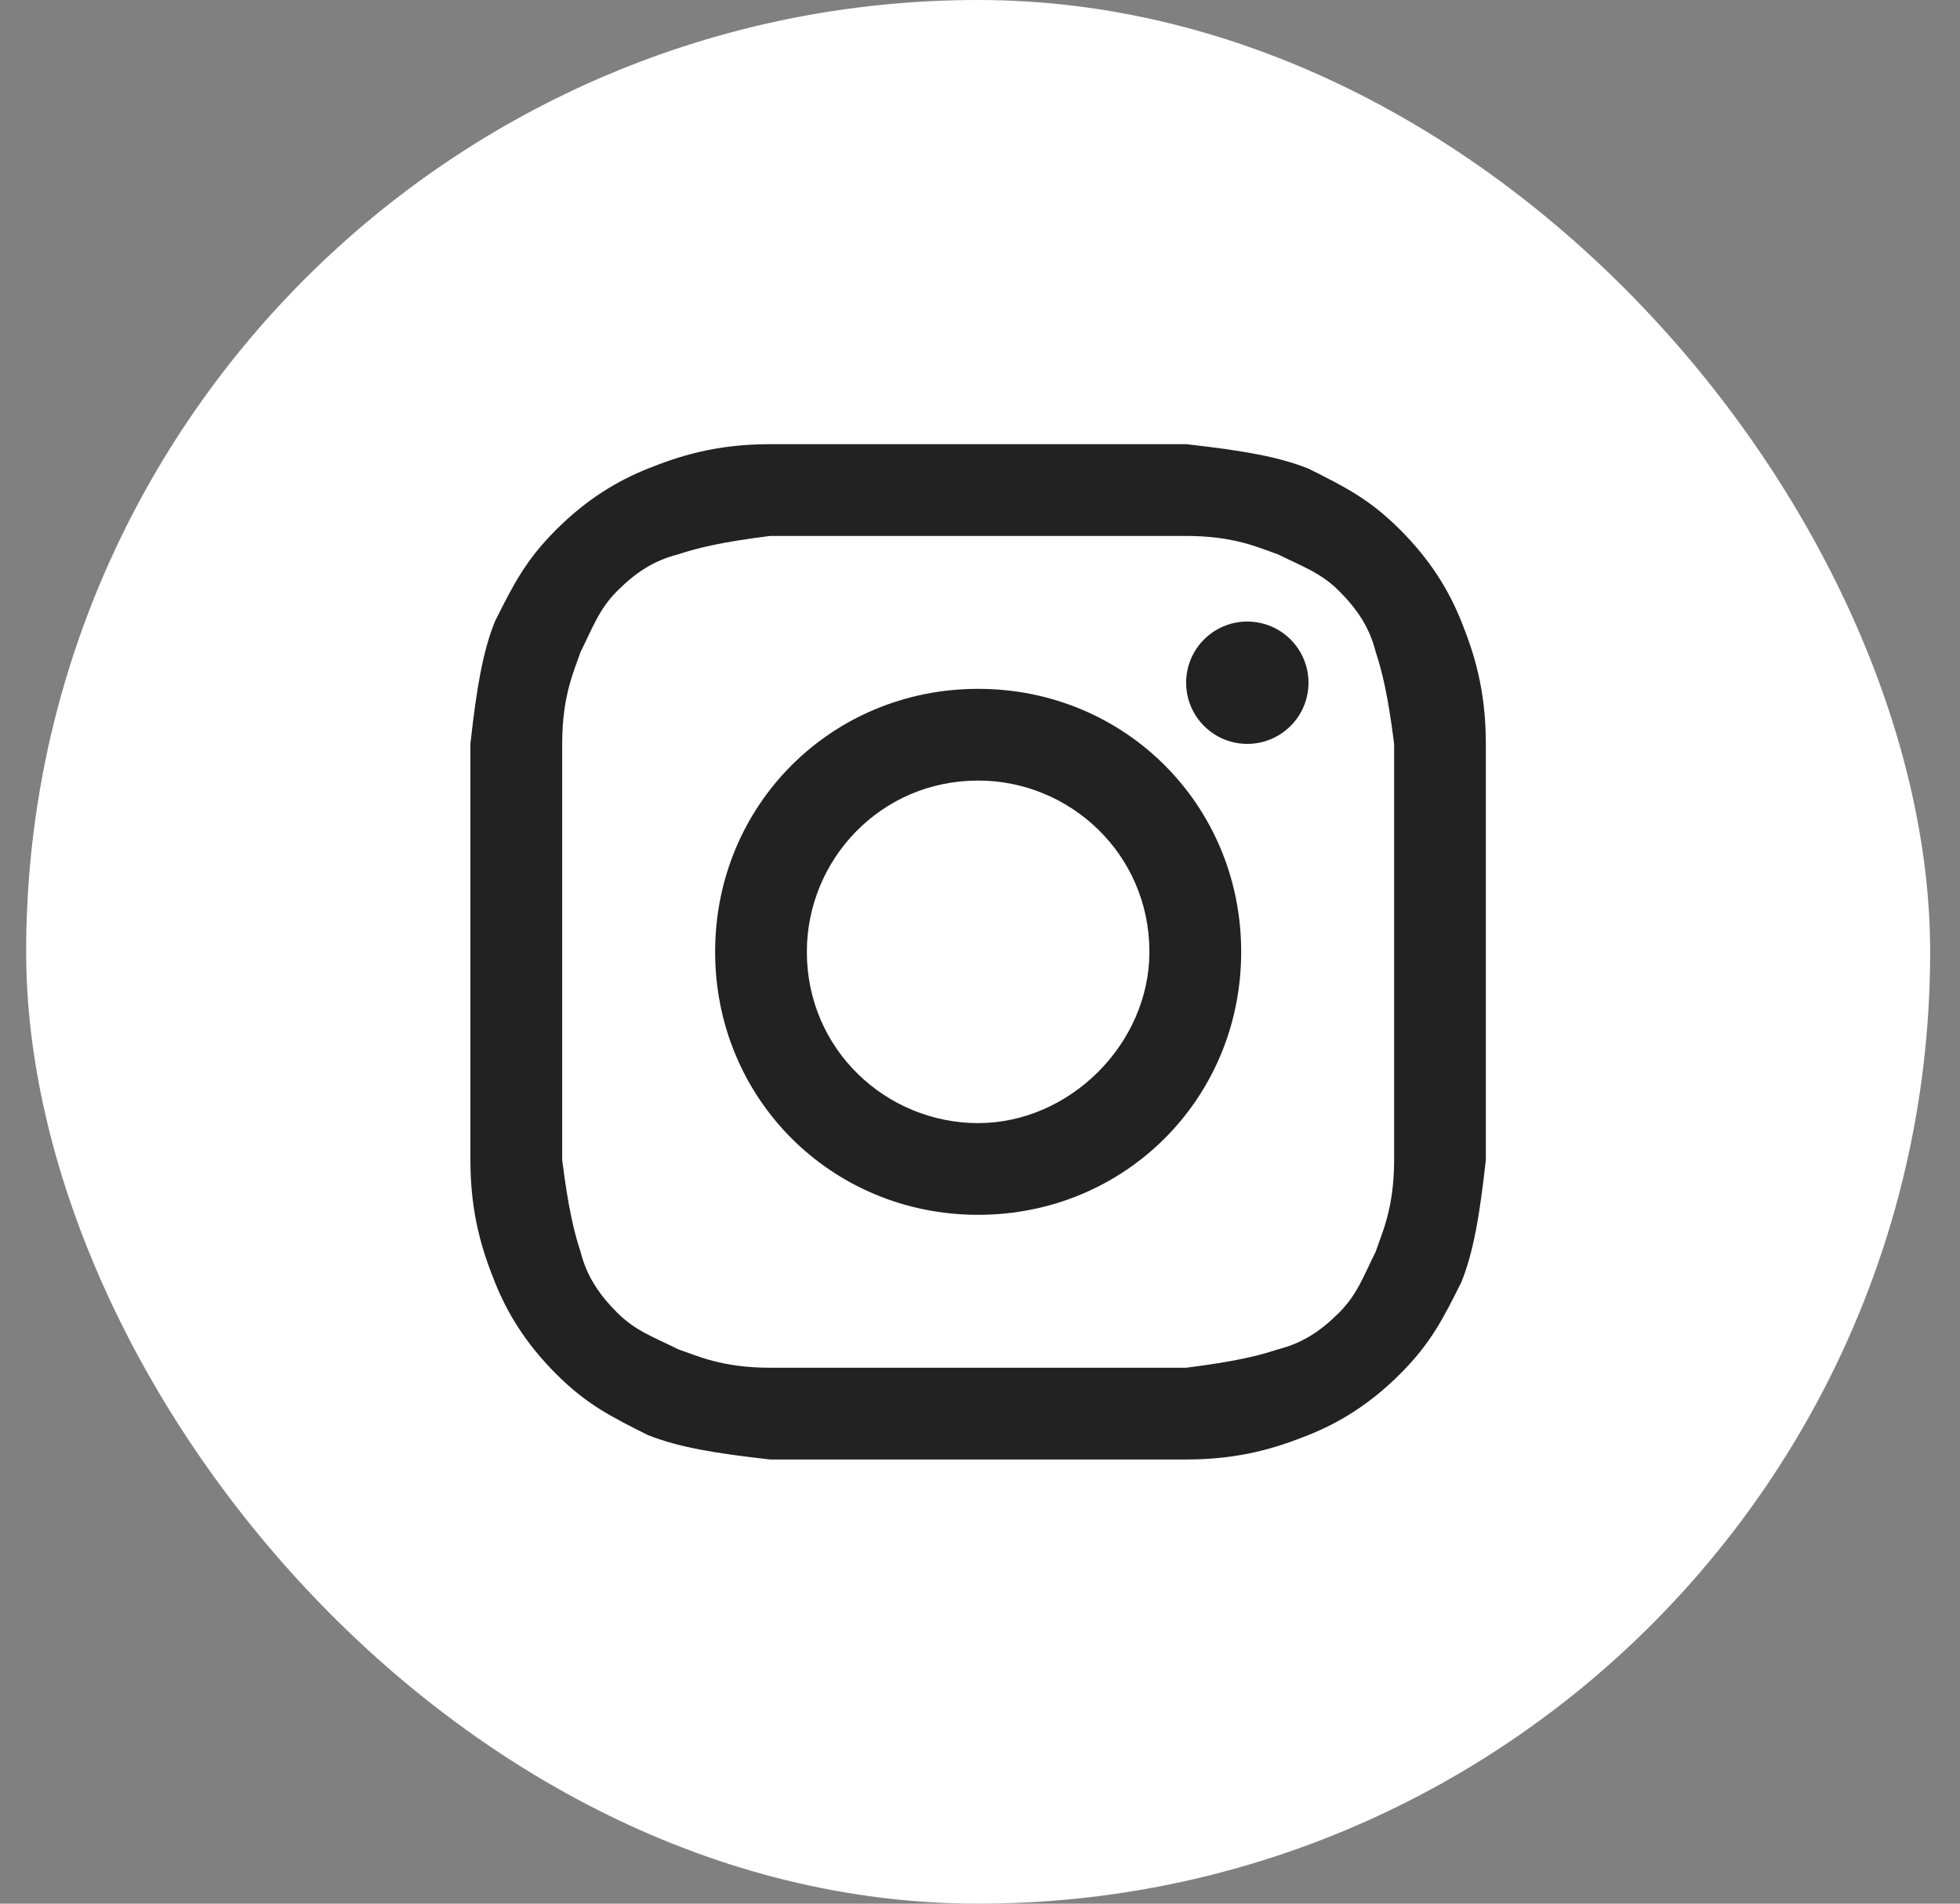 <?xml version="1.0" encoding="UTF-8"?> <svg xmlns="http://www.w3.org/2000/svg" width="35" height="34" viewBox="0 0 35 34" fill="none"><rect x="0" y="0" width="35" height="34" fill="#808080" stroke="none"/><rect x="0.467" width="34" height="34" rx="17" fill="white"></rect><path d="M17.467 9.572C19.87 9.572 20.198 9.572 21.181 9.572C22.055 9.572 22.492 9.79 22.819 9.9C23.256 10.118 23.584 10.227 23.912 10.555C24.239 10.883 24.458 11.21 24.567 11.647C24.676 11.975 24.786 12.412 24.895 13.286C24.895 14.269 24.895 14.488 24.895 17C24.895 19.512 24.895 19.731 24.895 20.714C24.895 21.588 24.676 22.025 24.567 22.353C24.349 22.79 24.239 23.117 23.912 23.445C23.584 23.773 23.256 23.991 22.819 24.1C22.492 24.21 22.055 24.319 21.181 24.428C20.198 24.428 19.979 24.428 17.467 24.428C14.954 24.428 14.736 24.428 13.753 24.428C12.879 24.428 12.442 24.21 12.114 24.1C11.677 23.882 11.349 23.773 11.022 23.445C10.694 23.117 10.476 22.79 10.366 22.353C10.257 22.025 10.148 21.588 10.039 20.714C10.039 19.731 10.039 19.512 10.039 17C10.039 14.488 10.039 14.269 10.039 13.286C10.039 12.412 10.257 11.975 10.366 11.647C10.585 11.21 10.694 10.883 11.022 10.555C11.349 10.227 11.677 10.009 12.114 9.9C12.442 9.79 12.879 9.681 13.753 9.572C14.736 9.572 15.063 9.572 17.467 9.572ZM17.467 7.933C14.954 7.933 14.736 7.933 13.753 7.933C12.77 7.933 12.114 8.152 11.568 8.37C11.022 8.589 10.476 8.916 9.929 9.463C9.383 10.009 9.165 10.446 8.837 11.101C8.618 11.647 8.509 12.303 8.4 13.286C8.4 14.269 8.4 14.597 8.4 17C8.4 19.512 8.4 19.731 8.4 20.714C8.4 21.697 8.618 22.353 8.837 22.899C9.055 23.445 9.383 23.991 9.929 24.537C10.476 25.084 10.912 25.302 11.568 25.63C12.114 25.848 12.77 25.957 13.753 26.067C14.736 26.067 15.063 26.067 17.467 26.067C19.87 26.067 20.198 26.067 21.181 26.067C22.164 26.067 22.819 25.848 23.366 25.63C23.912 25.411 24.458 25.084 25.004 24.537C25.55 23.991 25.769 23.554 26.096 22.899C26.315 22.353 26.424 21.697 26.533 20.714C26.533 19.731 26.533 19.403 26.533 17C26.533 14.597 26.533 14.269 26.533 13.286C26.533 12.303 26.315 11.647 26.096 11.101C25.878 10.555 25.55 10.009 25.004 9.463C24.458 8.916 24.021 8.698 23.366 8.37C22.819 8.152 22.164 8.043 21.181 7.933C20.198 7.933 19.979 7.933 17.467 7.933Z" fill="#222222"></path><path d="M17.467 12.303C14.845 12.303 12.77 14.378 12.77 17C12.77 19.622 14.845 21.697 17.467 21.697C20.088 21.697 22.164 19.622 22.164 17C22.164 14.378 20.088 12.303 17.467 12.303ZM17.467 20.059C15.828 20.059 14.408 18.748 14.408 17C14.408 15.361 15.719 13.941 17.467 13.941C19.105 13.941 20.525 15.252 20.525 17C20.525 18.639 19.105 20.059 17.467 20.059Z" fill="#222222"></path><path d="M22.273 13.286C22.876 13.286 23.366 12.797 23.366 12.194C23.366 11.59 22.876 11.101 22.273 11.101C21.67 11.101 21.181 11.59 21.181 12.194C21.181 12.797 21.67 13.286 22.273 13.286Z" fill="#222222"></path></svg> 